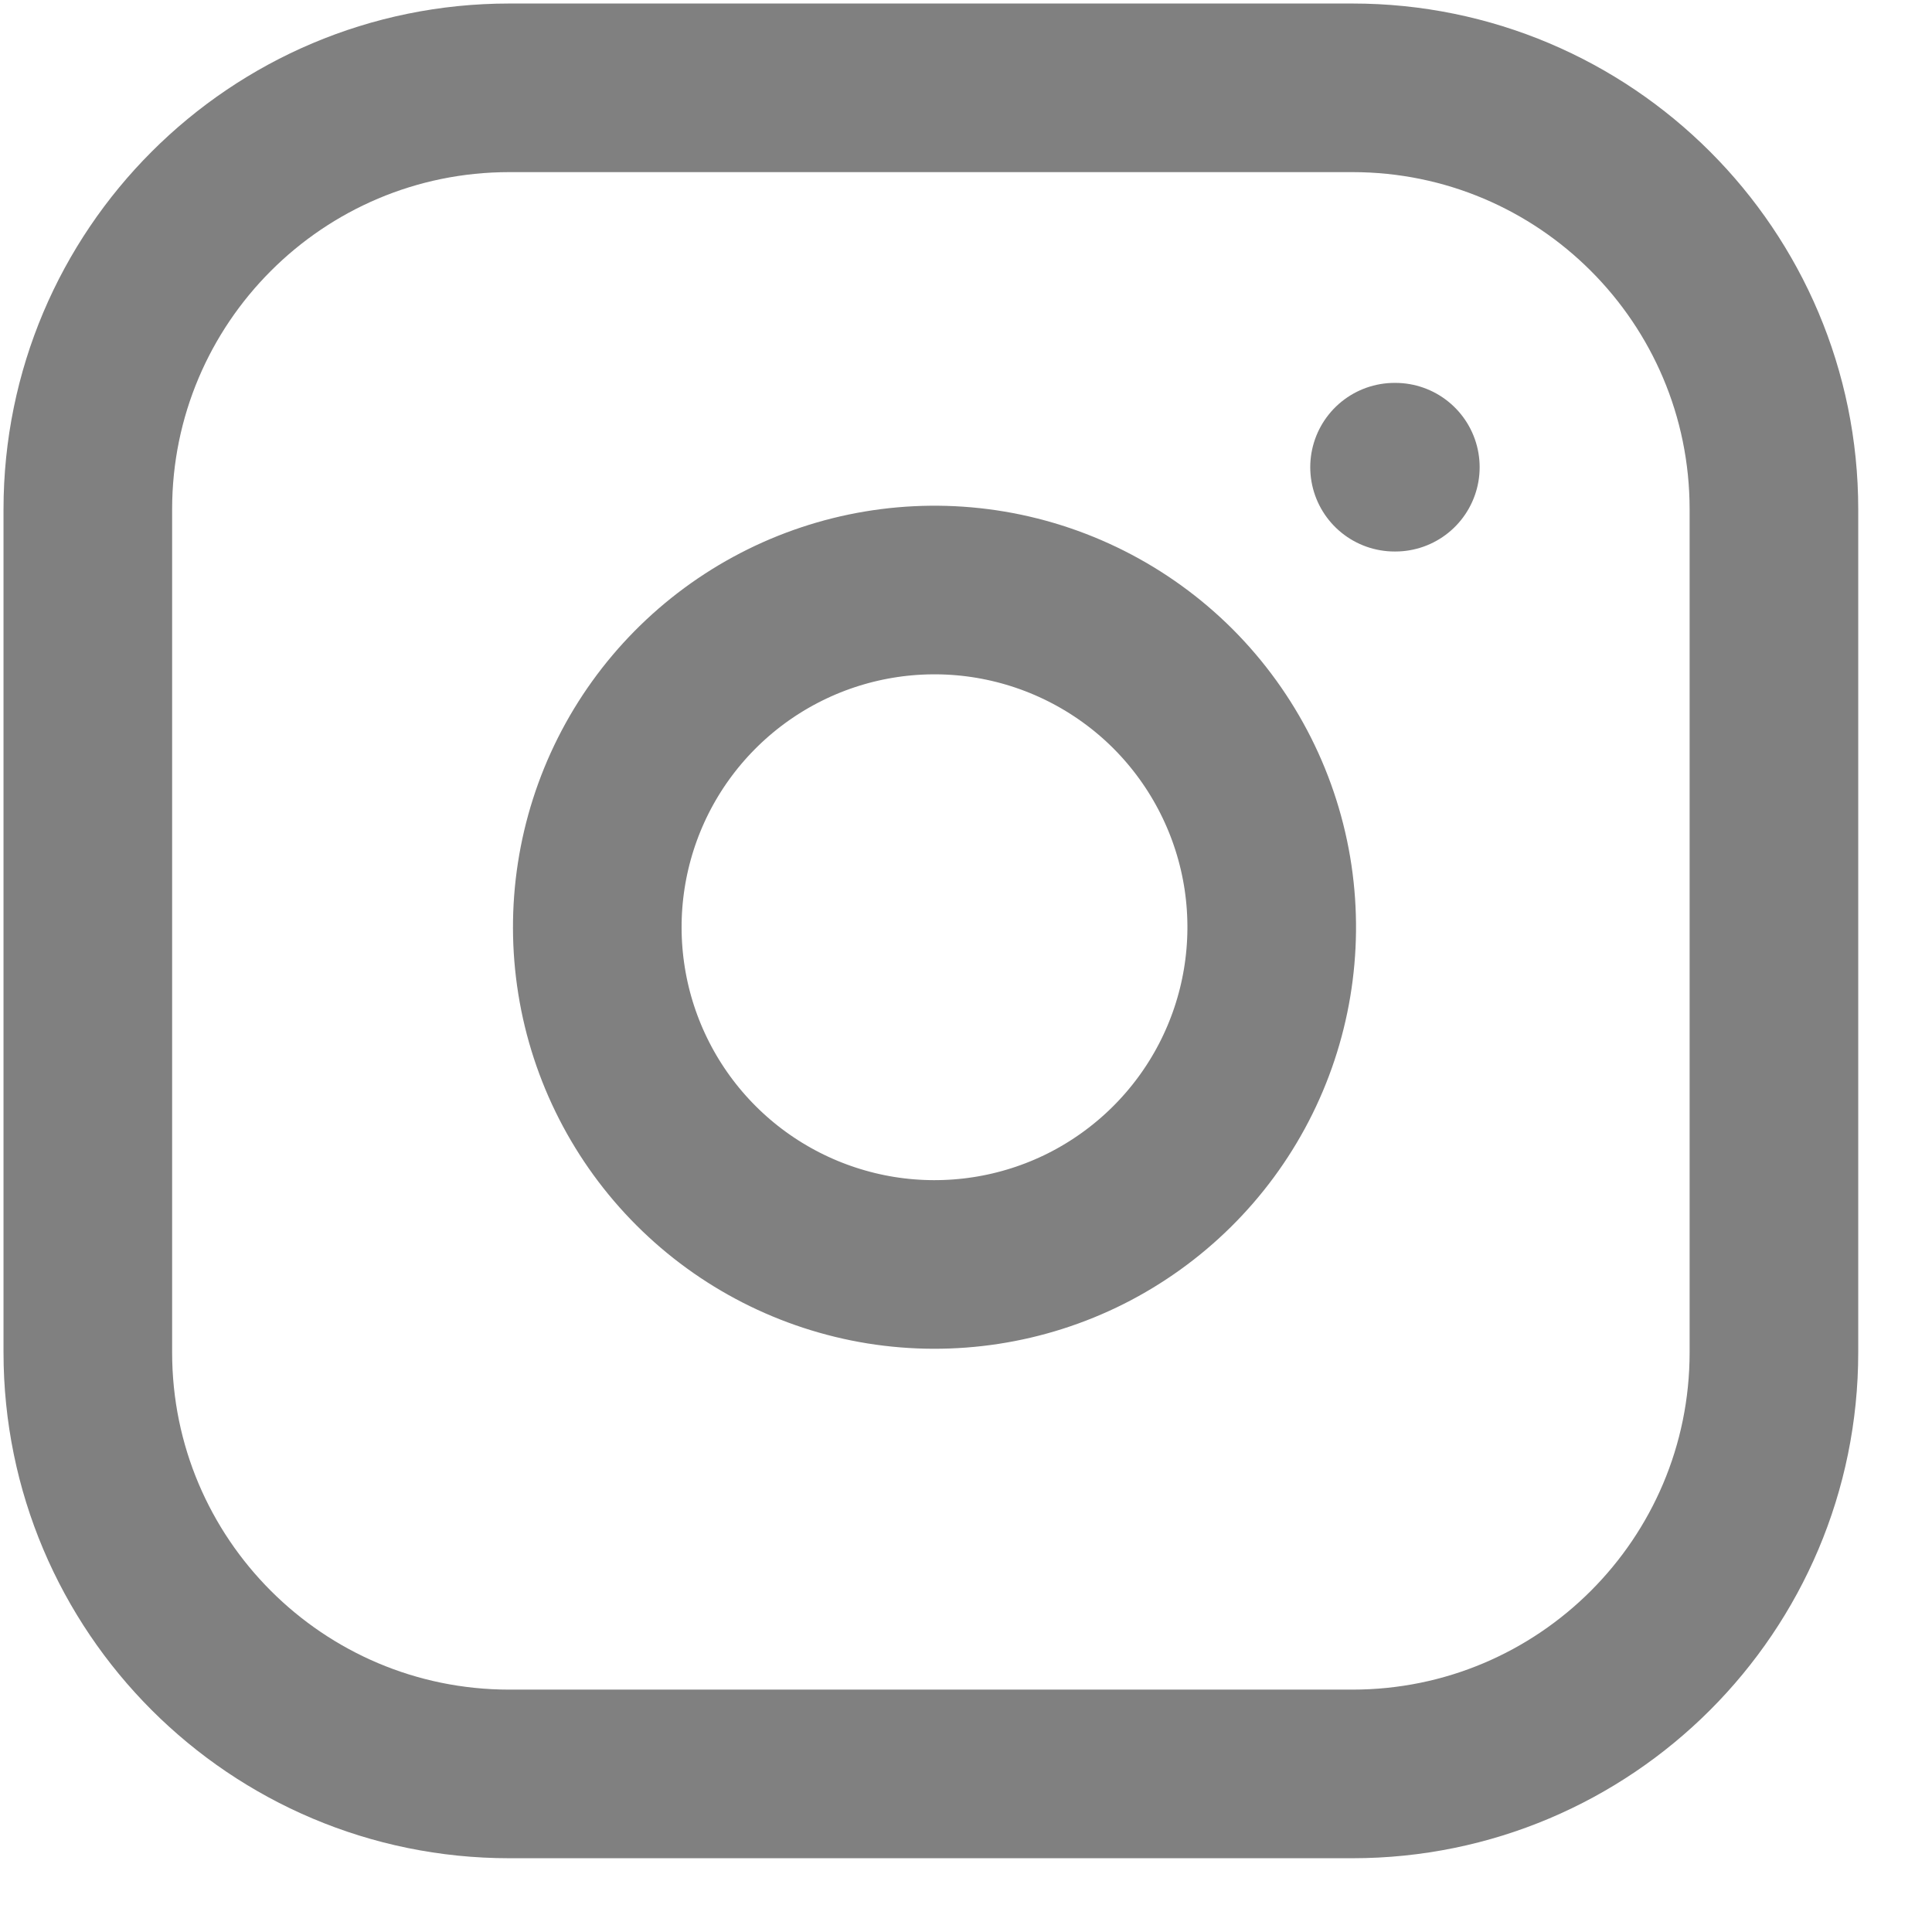 <?xml version="1.0" encoding="utf-8"?>
<svg xmlns="http://www.w3.org/2000/svg" fill="none" height="100%" overflow="visible" preserveAspectRatio="none" style="display: block;" viewBox="0 0 22 22" width="100%">
<g id="Group">
<path d="M15.4 1H5.8C3.149 1 1 3.149 1 5.8V15.4C1 18.051 3.149 20.2 5.8 20.2H15.4C18.051 20.2 20.2 18.051 20.2 15.4V5.8C20.2 3.149 18.051 1 15.4 1Z" id="Vector" stroke="#808080" stroke-linecap="round" stroke-width="1.92"/>
<path d="M15.88 5.32H15.889M14.44 9.995C14.558 10.794 14.422 11.61 14.05 12.327C13.678 13.044 13.089 13.625 12.368 13.989C11.646 14.352 10.829 14.478 10.031 14.35C9.234 14.221 8.497 13.845 7.926 13.274C7.355 12.703 6.978 11.966 6.85 11.168C6.722 10.371 6.848 9.554 7.211 8.832C7.574 8.111 8.156 7.522 8.873 7.15C9.59 6.778 10.405 6.642 11.204 6.76C12.019 6.881 12.774 7.261 13.357 7.843C13.939 8.426 14.319 9.18 14.44 9.995Z" id="Vector_2" stroke="#808080" stroke-linecap="round" stroke-width="1.92"/>
</g>
</svg>